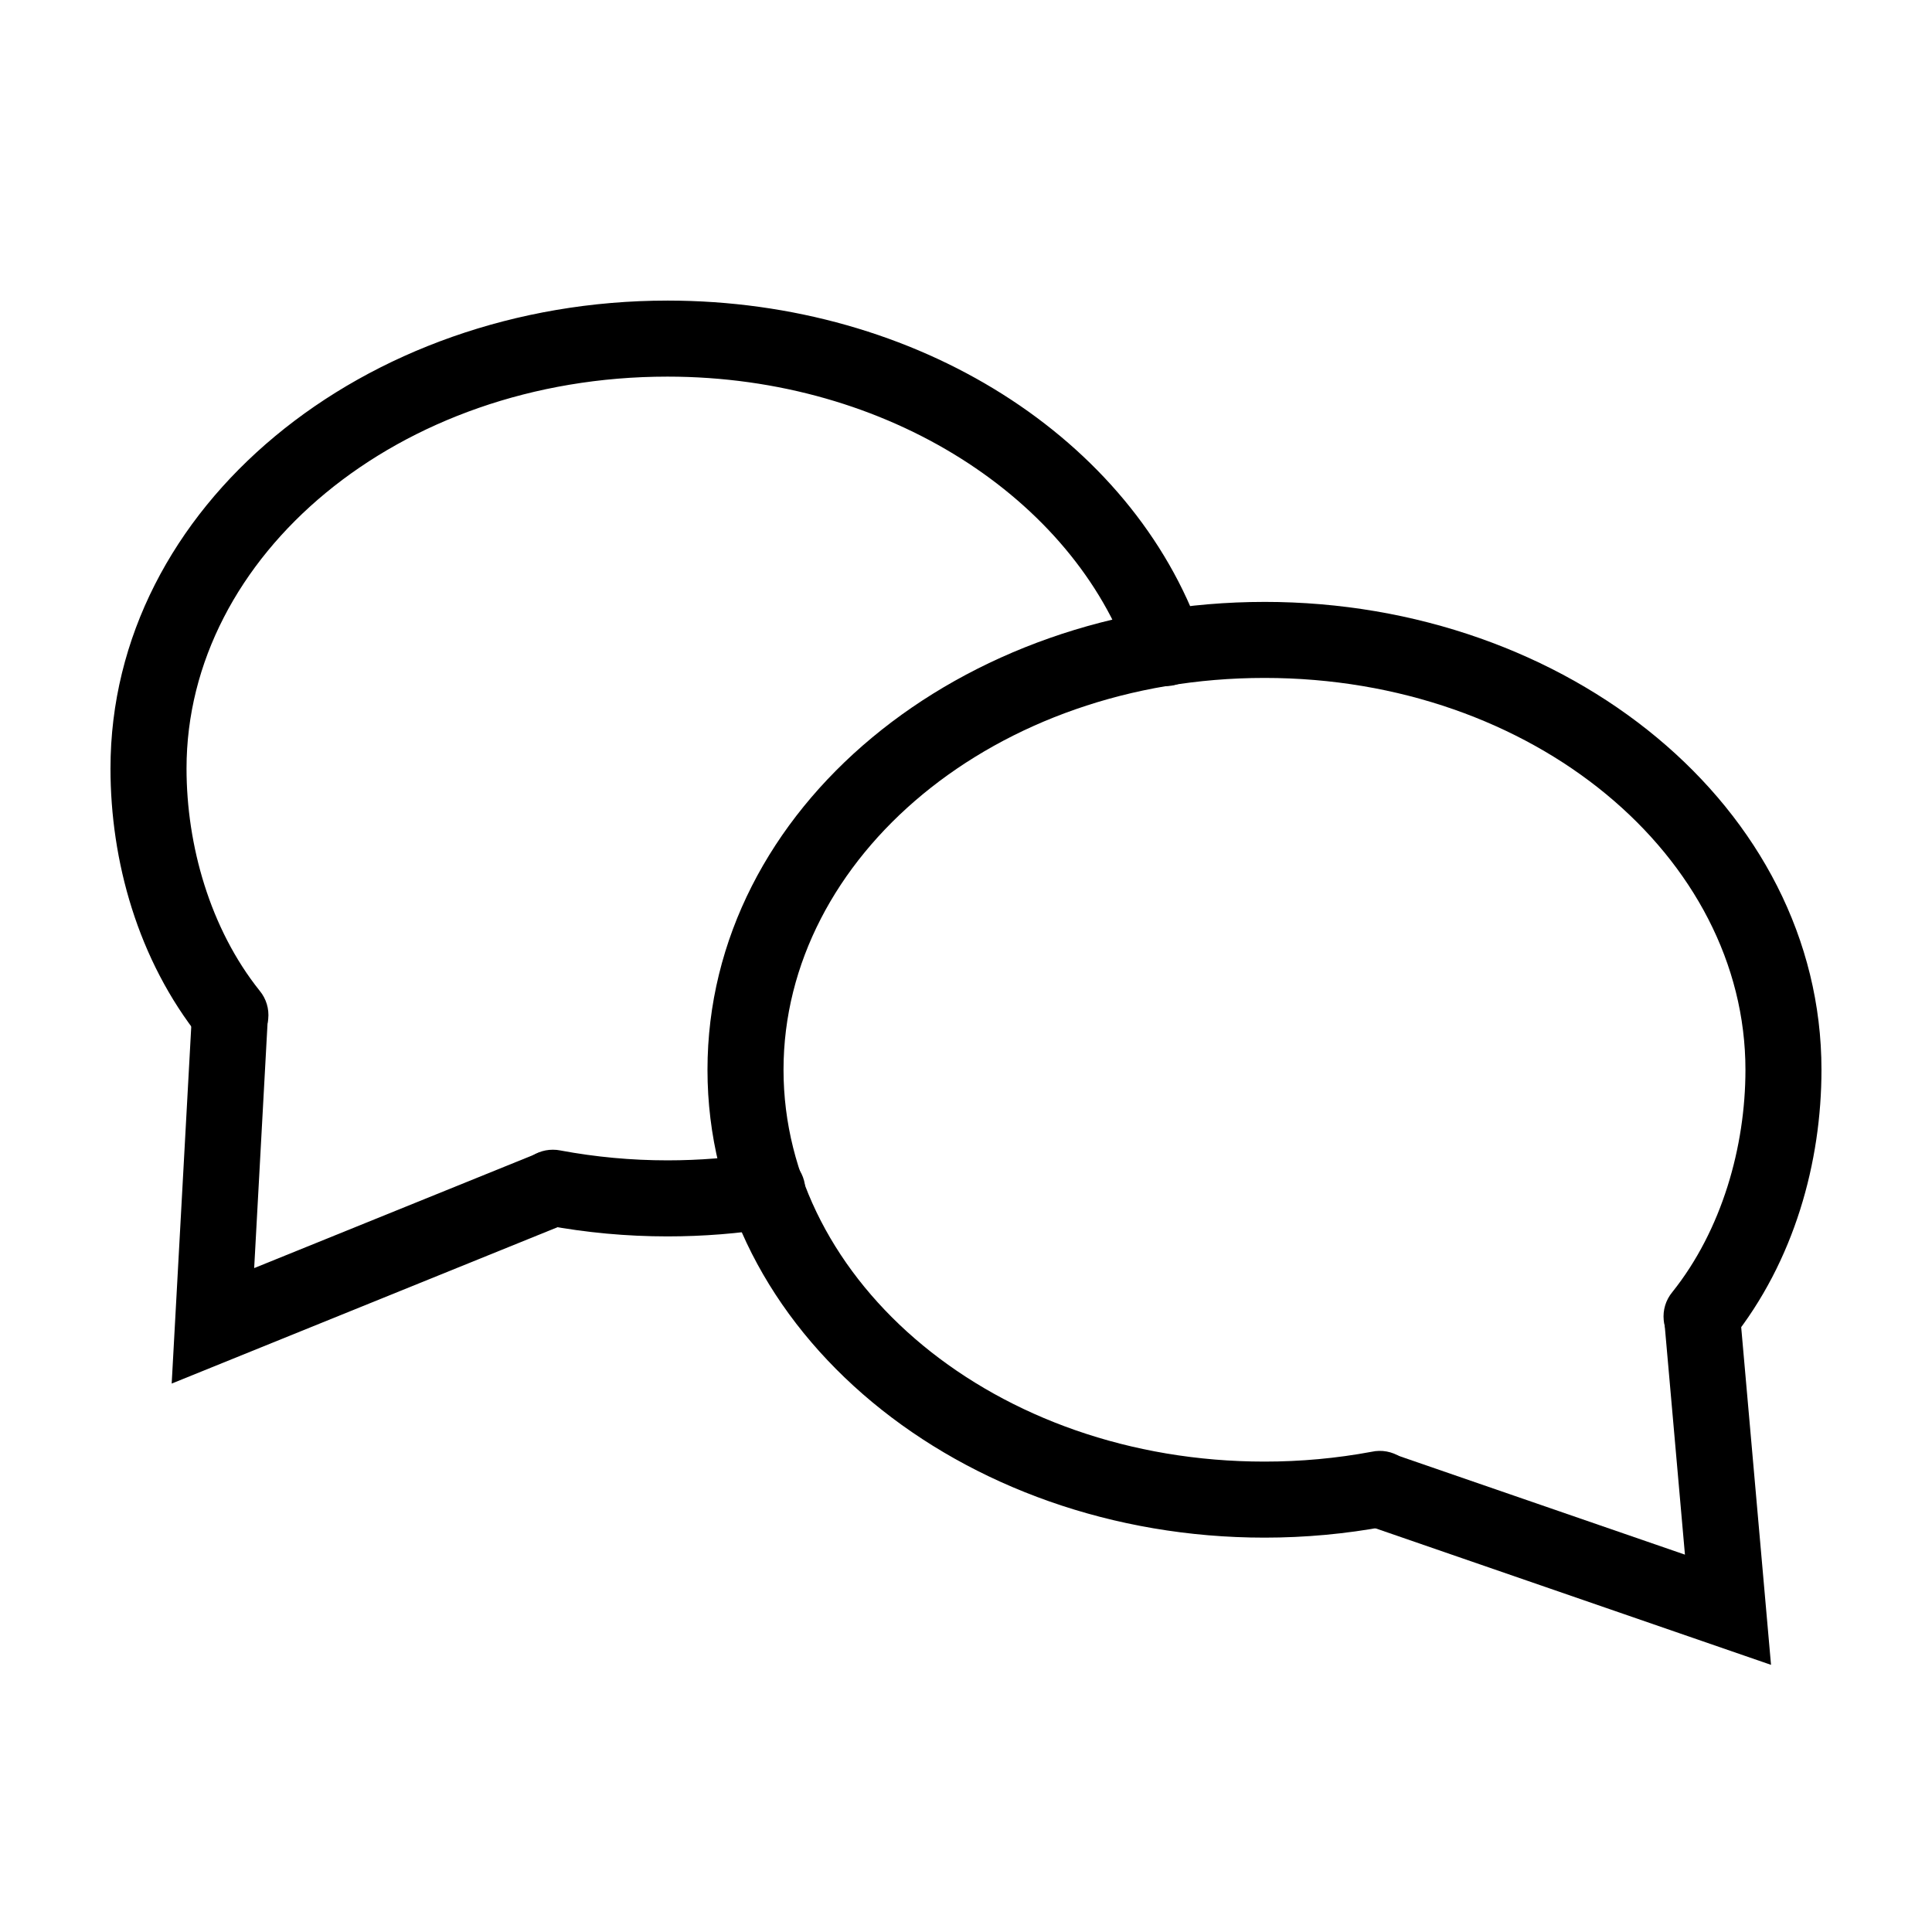 <?xml version="1.0" encoding="UTF-8"?>
<!-- Uploaded to: ICON Repo, www.iconrepo.com, Generator: ICON Repo Mixer Tools -->
<svg fill="#000000" width="800px" height="800px" version="1.1" viewBox="144 144 512 512" xmlns="http://www.w3.org/2000/svg">
 <g>
  <path d="m290.52 448.69c-5.246-0.016-9.625 4-10.07 9.227-0.441 5.227 3.203 9.922 8.375 10.789 10.531 1.965 21.277 2.953 32.059 2.953 9.523 0 18.852-0.754 27.887-2.203v-0.004c2.676-0.383 5.086-1.82 6.691-3.996 1.602-2.176 2.266-4.906 1.836-7.574-0.426-2.668-1.906-5.055-4.109-6.617-2.203-1.566-4.945-2.184-7.606-1.707-7.981 1.277-16.242 1.949-24.699 1.949-9.547 0-19.059-0.883-28.359-2.617l0.004-0.004c-0.664-0.133-1.336-0.199-2.008-0.195z"/>
  <path d="m320.88 223.66c-80.465 0-147.6 54.496-147.6 123.98 0 24.371 7.156 50.68 23.793 71.496v0.004c1.648 2.144 4.09 3.535 6.773 3.859 2.688 0.324 5.391-0.441 7.504-2.129s3.457-4.156 3.734-6.848c0.273-2.688-0.543-5.379-2.269-7.461-13.164-16.473-19.383-38.566-19.383-58.922 0-56.34 56-103.83 127.45-103.83 58.867 0 107.61 32.73 122.57 75.277h0.004c0.887 2.523 2.738 4.586 5.148 5.742 2.41 1.156 5.18 1.309 7.703 0.422 2.519-0.891 4.586-2.742 5.742-5.152 1.156-2.41 1.305-5.184 0.418-7.703-18.363-52.223-75.281-88.738-141.58-88.738z"/>
  <path d="m479.11 303.51c-80.469 0-147.62 54.516-147.62 124s67.152 123.98 147.62 123.98c10.781 0 21.527-0.988 32.059-2.953 2.703-0.406 5.125-1.895 6.711-4.125 1.582-2.227 2.195-5.004 1.691-7.691-0.5-2.684-2.074-5.055-4.356-6.559-2.285-1.504-5.078-2.019-7.746-1.422-9.301 1.734-18.812 2.598-28.359 2.598-71.445 0-127.47-47.492-127.47-103.83 0-56.34 56.02-103.85 127.47-103.85 71.445 0 127.45 47.512 127.45 103.85 0 20.355-6.219 42.445-19.387 58.922-1.727 2.082-2.543 4.769-2.269 7.461 0.277 2.691 1.625 5.156 3.738 6.844s4.816 2.457 7.5 2.133c2.684-0.328 5.125-1.719 6.773-3.863 16.641-20.816 23.793-47.125 23.793-71.496 0-69.488-67.133-124-147.6-124z"/>
  <path d="m194.89 412.32-5.391 98.34 104.95-42.527-7.559-18.676-75.531 30.602 3.641-66.637z"/>
  <path d="m605.09 491.82-20.074 1.77 5.512 62.406-77.914-26.883-6.574 19.051 107.3 37.039z"/>
 </g>
</svg>